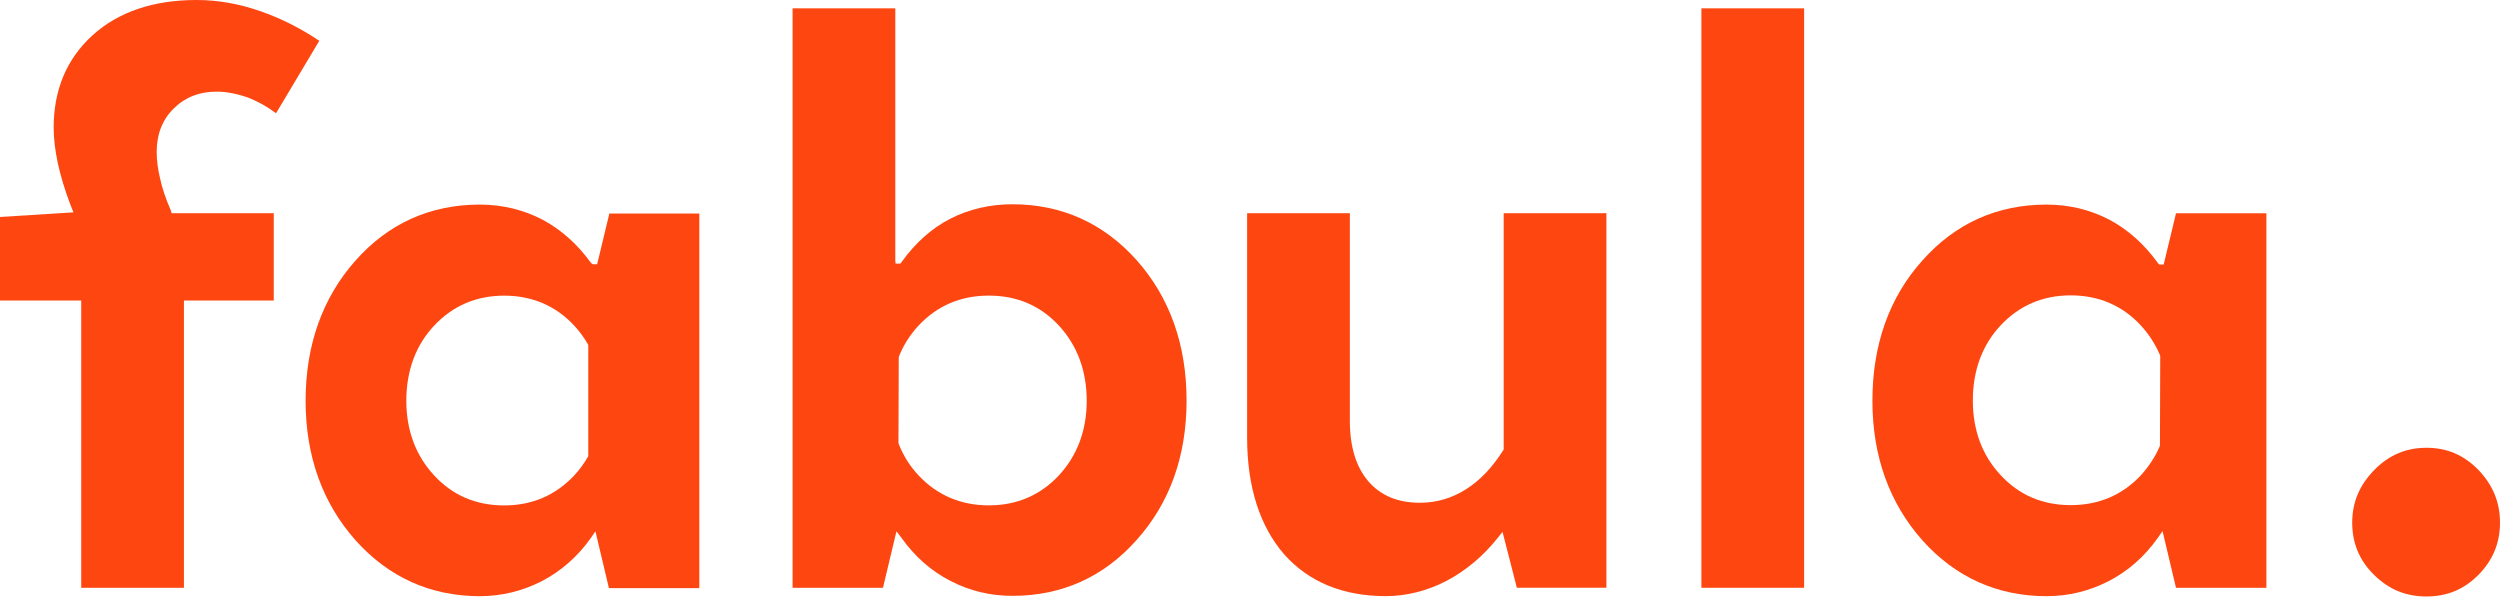 <svg width="153" height="37" viewBox="0 0 153 37" fill="none" xmlns="http://www.w3.org/2000/svg">
<path d="M16.754 13.049H10.502L10.467 12.908C10.151 12.185 9.923 11.515 9.8 10.933C9.659 10.351 9.589 9.805 9.589 9.293C9.589 8.218 9.94 7.318 10.625 6.648C11.31 5.96 12.188 5.608 13.259 5.608C13.892 5.608 14.559 5.749 15.244 5.996C15.806 6.225 16.35 6.525 16.842 6.895L16.895 6.93L19.547 2.486L19.494 2.469C18.37 1.711 17.158 1.111 15.946 0.688C14.629 0.229 13.33 0 12.03 0C9.396 0 7.253 0.723 5.673 2.151C4.092 3.58 3.284 5.484 3.284 7.812C3.284 8.482 3.372 9.187 3.53 9.946C3.688 10.686 3.934 11.533 4.285 12.467L4.496 12.996L0 13.279V18.393H4.97V35.974H11.257V18.393H16.754V13.049Z" fill="#FE4611"/>
<path d="M84.807 36.483C86.071 36.483 87.336 36.165 88.53 35.548C89.724 34.913 90.778 34.032 91.673 32.903L91.954 32.55L92.832 35.971H98.312V13.047H92.025V27.507L92.007 27.542C91.34 28.6 90.567 29.412 89.724 29.941C88.864 30.487 87.915 30.769 86.897 30.769C85.544 30.769 84.491 30.328 83.735 29.447C82.998 28.583 82.611 27.348 82.611 25.761V13.047H76.324V26.784C76.324 29.799 77.097 32.198 78.59 33.926C80.1 35.619 82.19 36.483 84.807 36.483Z" fill="#FE4611"/>
<path d="M110.412 0.51H104.125V35.972H110.412V0.51Z" fill="#FE4611"/>
<path d="M148.504 27.404C147.257 27.404 146.203 27.845 145.307 28.762C144.412 29.679 143.955 30.72 143.955 31.989C143.955 33.241 144.394 34.299 145.29 35.181C146.203 36.08 147.239 36.504 148.504 36.504C149.751 36.504 150.787 36.08 151.682 35.181C152.56 34.282 153 33.241 153 31.989C153 30.737 152.56 29.679 151.682 28.762C150.787 27.845 149.751 27.404 148.504 27.404Z" fill="#FE4611"/>
<path d="M37.301 13.033L36.546 16.172H36.283L36.177 16.101C35.352 14.955 34.351 14.056 33.192 13.438C32.033 12.839 30.751 12.521 29.363 12.521C26.343 12.521 23.779 13.668 21.759 15.943C19.739 18.217 18.703 21.109 18.703 24.53C18.703 27.916 19.739 30.791 21.759 33.065C23.779 35.323 26.343 36.486 29.363 36.486C30.698 36.486 31.98 36.169 33.157 35.569C34.333 34.952 35.352 34.071 36.16 32.924L36.441 32.519L37.266 35.993H42.798V13.068H37.301V13.033ZM36.002 27.916L35.984 27.951C35.738 28.375 35.457 28.763 35.141 29.098C34 30.314 32.559 30.932 30.856 30.932C29.135 30.932 27.695 30.314 26.571 29.098C25.447 27.881 24.867 26.347 24.867 24.53C24.867 22.679 25.447 21.127 26.571 19.928C27.712 18.711 29.152 18.094 30.856 18.094C32.559 18.094 34.017 18.711 35.141 19.928C35.457 20.263 35.738 20.651 35.984 21.074L36.002 21.127V27.916Z" fill="#FE4611"/>
<path d="M55.162 32.904C55.97 34.05 56.988 34.95 58.165 35.549C59.342 36.166 60.624 36.466 61.958 36.466C64.979 36.466 67.543 35.32 69.563 33.045C71.6 30.77 72.618 27.896 72.618 24.51C72.618 21.089 71.582 18.197 69.563 15.922C67.543 13.665 64.979 12.501 61.958 12.501C60.589 12.501 59.306 12.801 58.165 13.383C57.023 13.965 56.022 14.864 55.197 16.01L55.109 16.134H54.811L54.793 15.94V0.51H48.506V35.972H54.038L54.863 32.516L55.162 32.904ZM55.004 21.847C55.285 21.124 55.706 20.472 56.216 19.925C57.357 18.708 58.797 18.091 60.518 18.091C62.239 18.091 63.679 18.708 64.803 19.925C65.927 21.142 66.507 22.694 66.507 24.528C66.507 26.344 65.927 27.878 64.803 29.095C63.662 30.312 62.222 30.929 60.518 30.929C58.815 30.929 57.357 30.312 56.216 29.095C55.689 28.531 55.285 27.896 55.004 27.173L54.986 27.102L55.004 21.847Z" fill="#FE4611"/>
<path d="M132.066 32.907L132.347 32.501L133.172 35.975H138.704V13.05H133.172L132.417 16.189H132.154L132.066 16.101C131.241 14.955 130.24 14.056 129.08 13.438C127.921 12.839 126.639 12.521 125.252 12.521C122.231 12.521 119.667 13.668 117.648 15.943C115.61 18.217 114.592 21.109 114.592 24.53C114.592 27.916 115.628 30.791 117.648 33.065C119.667 35.323 122.231 36.486 125.252 36.486C126.604 36.486 127.869 36.169 129.045 35.569C130.24 34.952 131.258 34.053 132.066 32.907ZM126.727 30.914C125.006 30.914 123.566 30.297 122.442 29.08C121.318 27.881 120.738 26.347 120.738 24.513C120.738 22.661 121.318 21.109 122.442 19.91C123.584 18.694 125.024 18.076 126.727 18.076C128.431 18.076 129.888 18.694 131.012 19.91C131.504 20.439 131.89 21.039 132.189 21.727L132.206 21.797L132.189 27.281C131.908 27.951 131.504 28.551 131.03 29.08C129.888 30.297 128.448 30.914 126.727 30.914Z" fill="#FE4611"/>
</svg>
